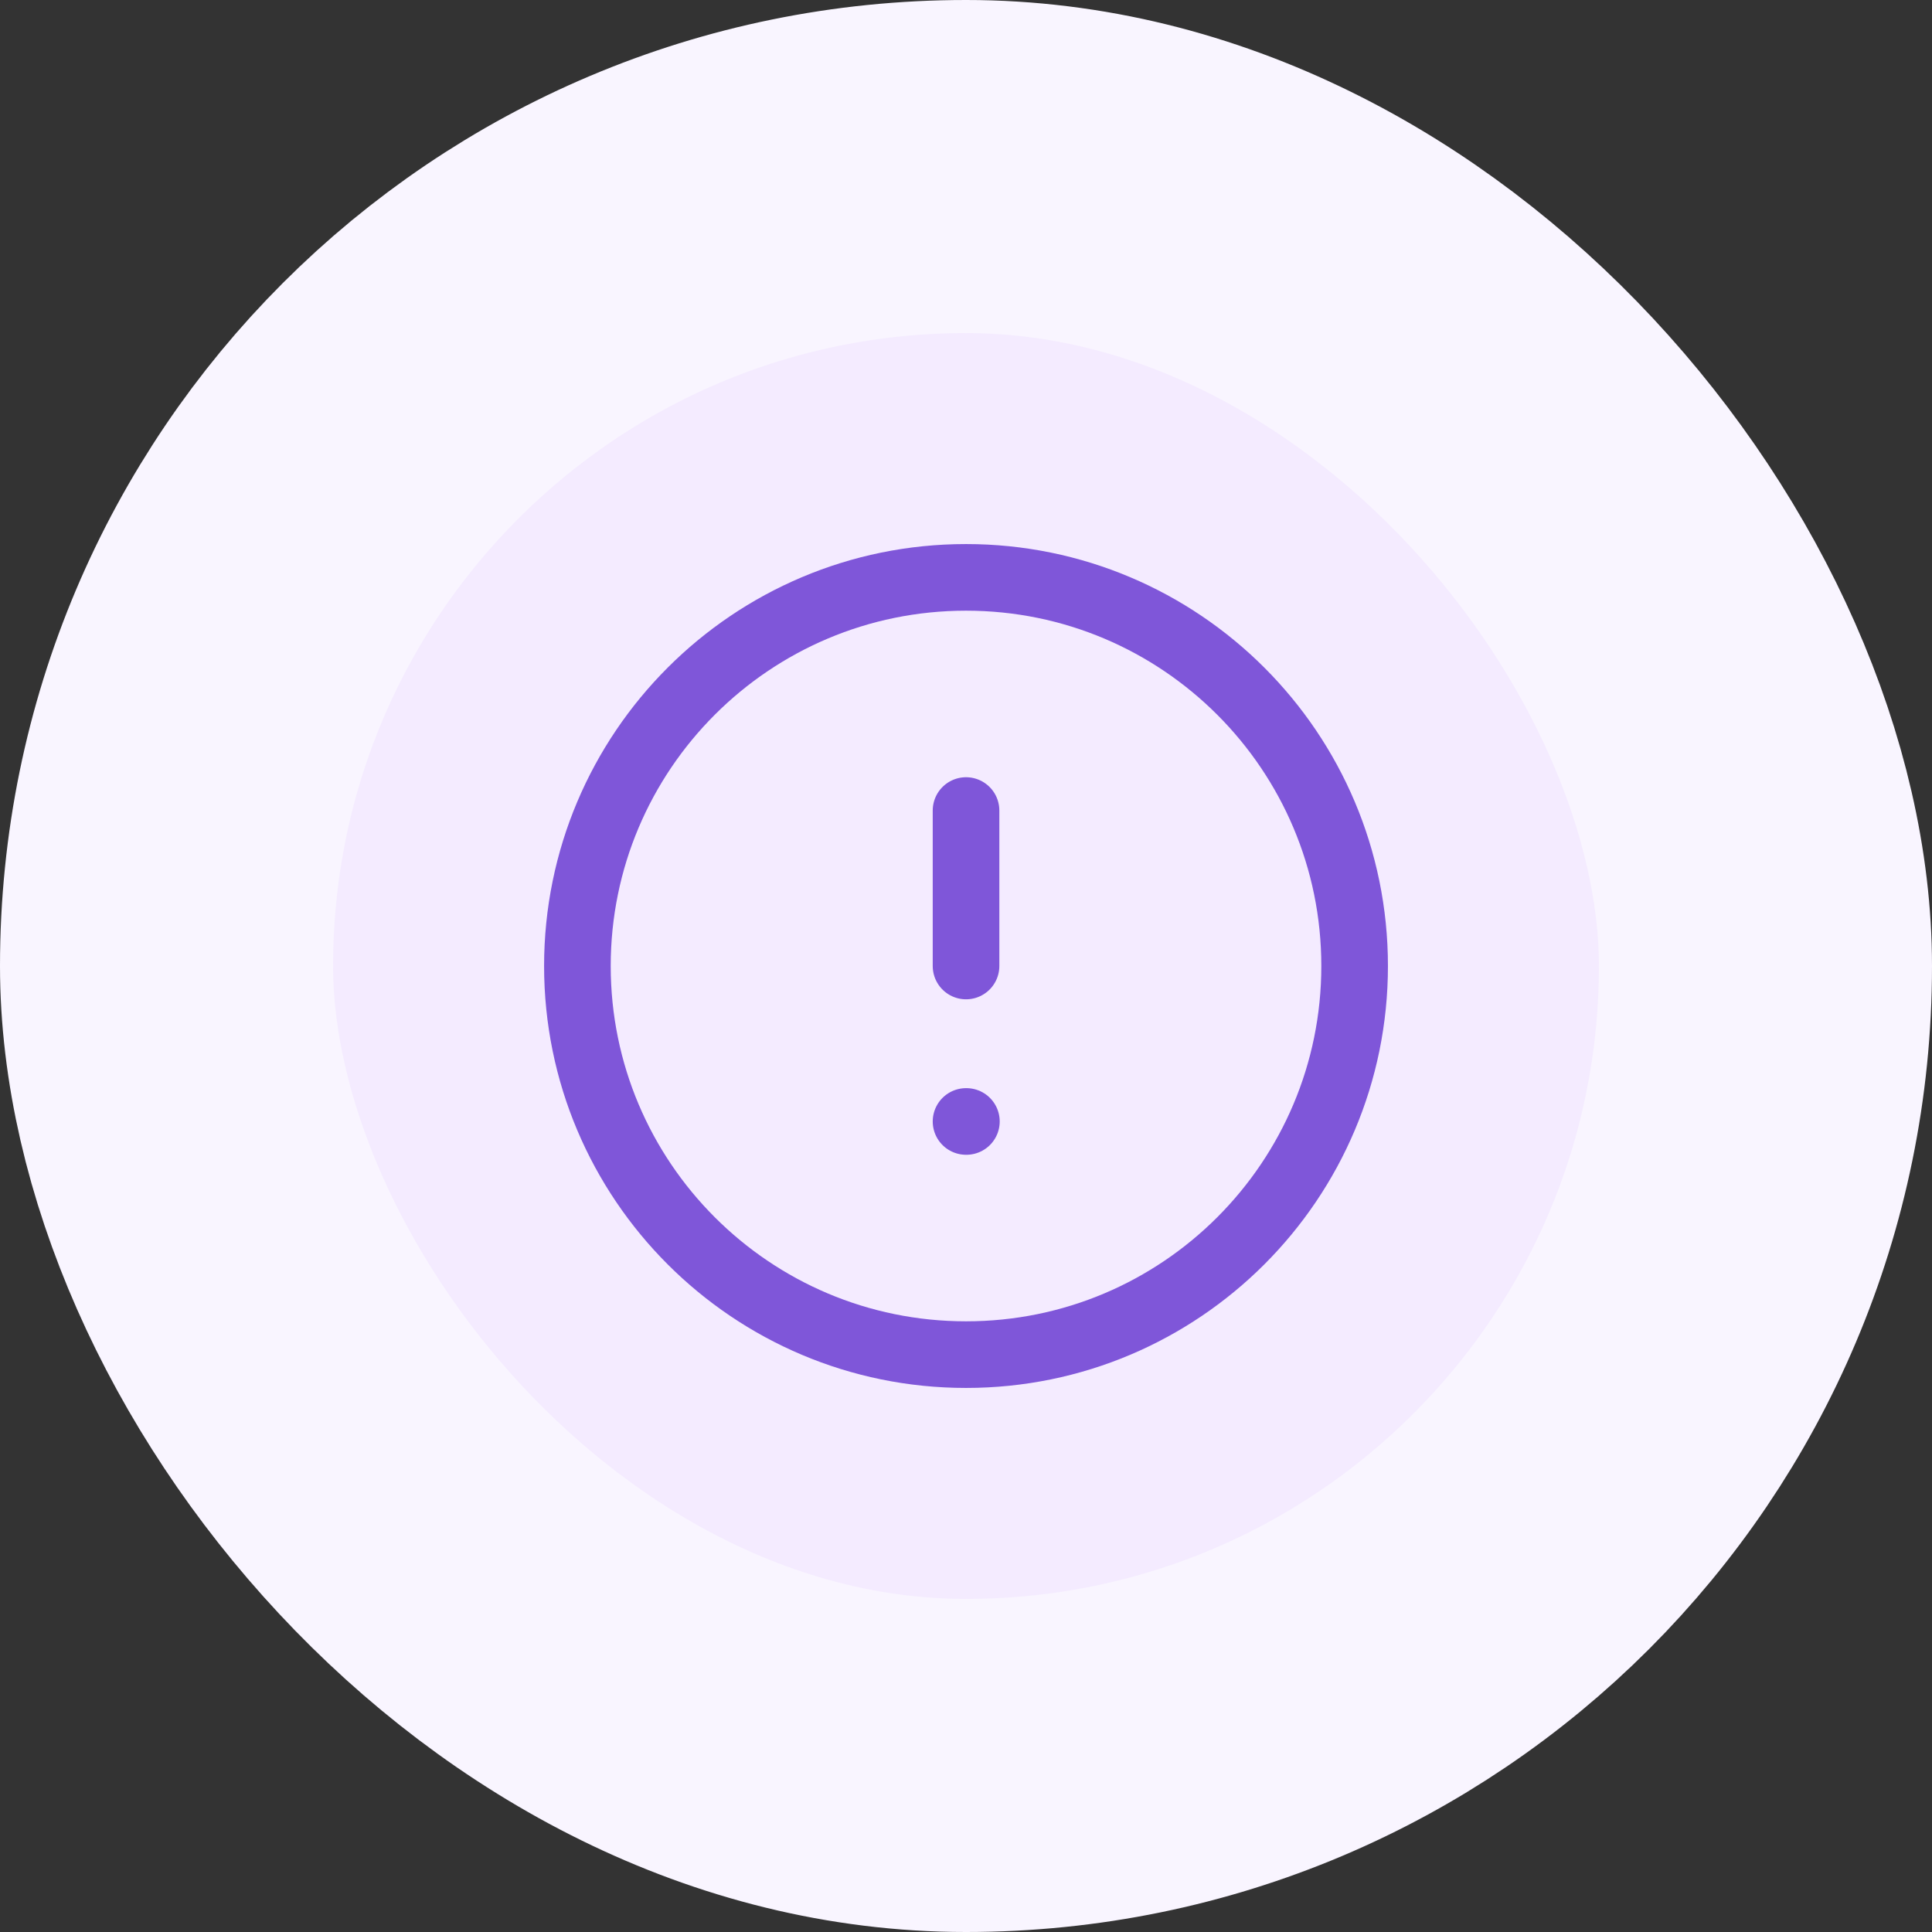 <svg width="58" height="58" viewBox="0 0 58 58" fill="none" xmlns="http://www.w3.org/2000/svg">
<rect x="0" y="0" width="58" height="58" fill="#333333" stroke="none"/>
<rect x="5" y="5" width="48" height="48" rx="24" fill="#F4EBFF"/>
<rect x="5" y="5" width="48" height="48" rx="24" stroke="#F9F5FF" stroke-width="10"/>
<path d="M29.001 24.333V29M29.001 33.667H29.012M40.667 29C40.667 35.443 35.444 40.667 29.001 40.667C22.557 40.667 17.334 35.443 17.334 29C17.334 22.557 22.557 17.333 29.001 17.333C35.444 17.333 40.667 22.557 40.667 29Z" stroke="#7F56D9" stroke-width="2" stroke-linecap="round" stroke-linejoin="round"/>
</svg>
